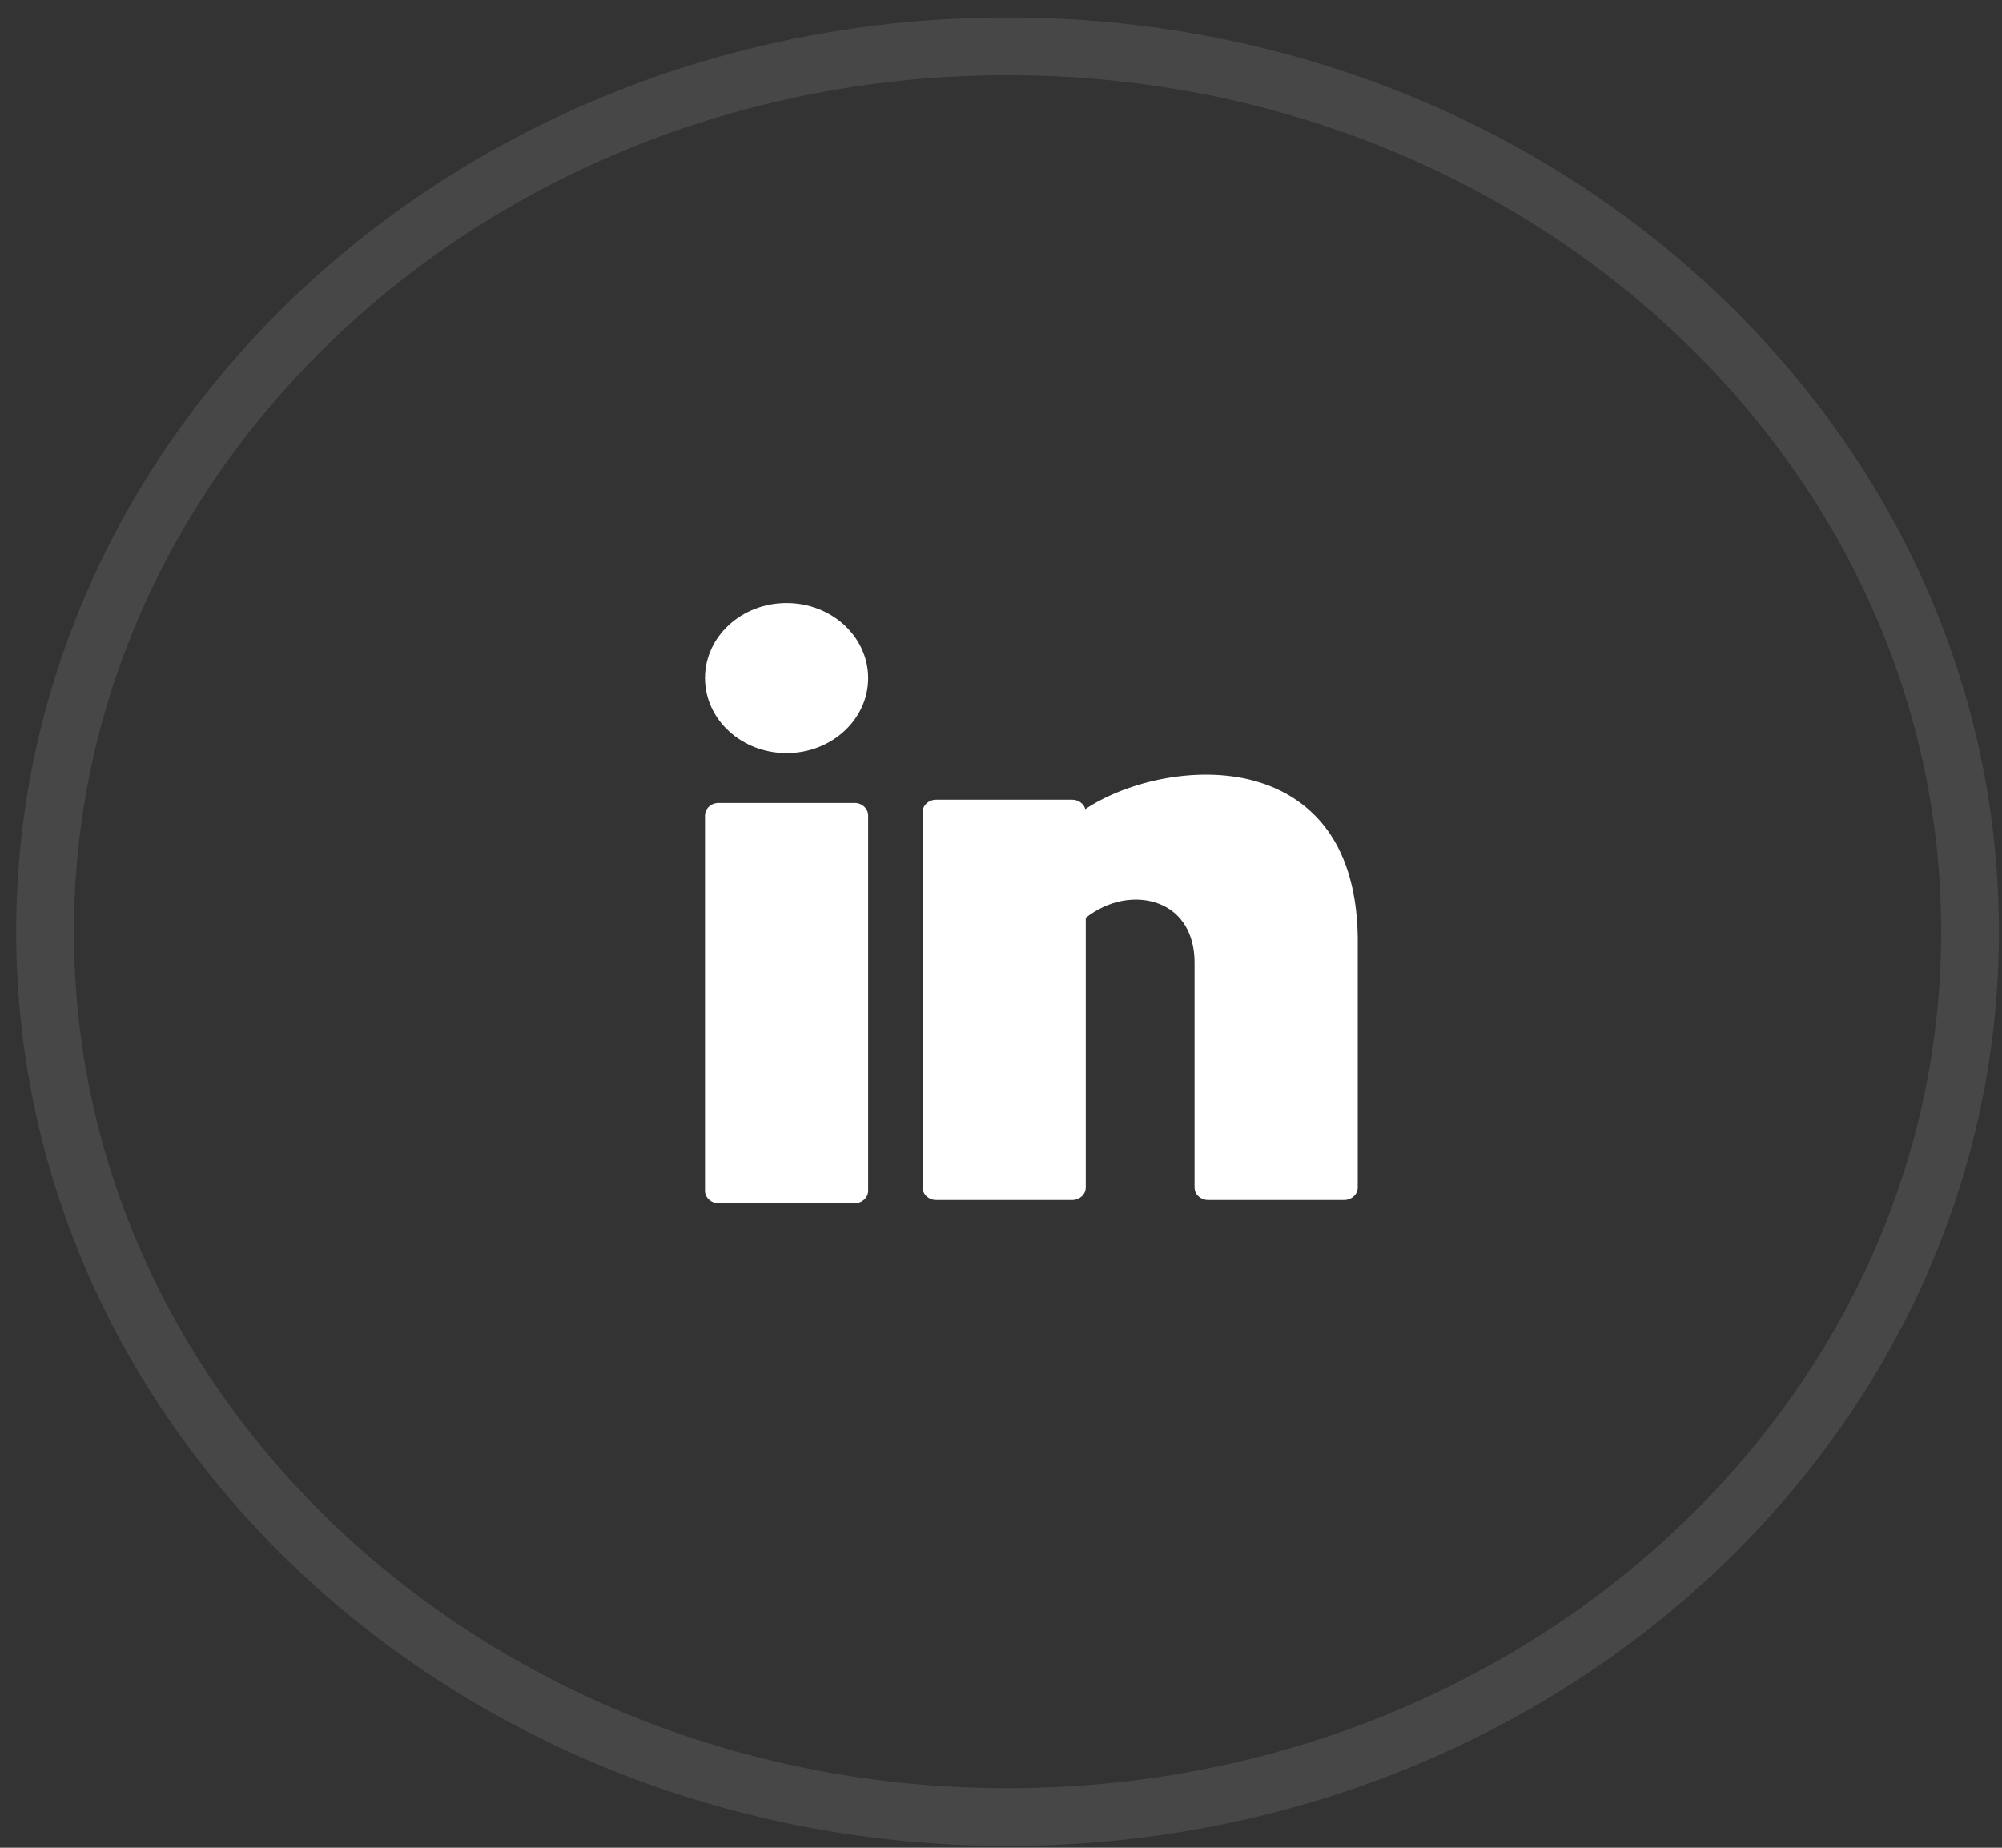 <svg width="52" height="48" viewBox="0 0 52 48" fill="none" xmlns="http://www.w3.org/2000/svg">
<rect x="0" y="0" width="52" height="48" fill="#333333" stroke="none"/>
<path opacity="0.1" fill-rule="evenodd" clip-rule="evenodd" d="M26.17 47.203C39.977 47.203 51.17 36.906 51.17 24.203C51.17 11.501 39.977 1.203 26.17 1.203C12.363 1.203 1.17 11.501 1.17 24.203C1.17 36.906 12.363 47.203 26.17 47.203Z" stroke="white" stroke-width="1.5"/>
<path d="M20.43 19.564C21.6 19.564 22.549 18.691 22.549 17.614C22.549 16.537 21.6 15.664 20.43 15.664C19.259 15.664 18.311 16.537 18.311 17.614C18.311 18.691 19.259 19.564 20.43 19.564Z" fill="white"/>
<path d="M22.196 20.859H18.664C18.469 20.859 18.311 21.005 18.311 21.184V30.933C18.311 31.113 18.469 31.258 18.664 31.258H22.196C22.391 31.258 22.549 31.113 22.549 30.933V21.184C22.549 21.005 22.391 20.859 22.196 20.859Z" fill="white"/>
<path d="M32.721 20.327C31.211 19.851 29.323 20.269 28.19 21.019C28.151 20.879 28.013 20.775 27.848 20.775H24.316C24.121 20.775 23.963 20.921 23.963 21.1V30.849C23.963 31.028 24.121 31.174 24.316 31.174H27.848C28.043 31.174 28.202 31.028 28.202 30.849V23.843C28.772 23.39 29.508 23.246 30.11 23.481C30.693 23.708 31.027 24.262 31.027 25V30.849C31.027 31.028 31.186 31.174 31.381 31.174H34.913C35.108 31.174 35.266 31.028 35.266 30.849V24.345C35.226 21.674 33.86 20.686 32.721 20.327Z" fill="white"/>
</svg>
